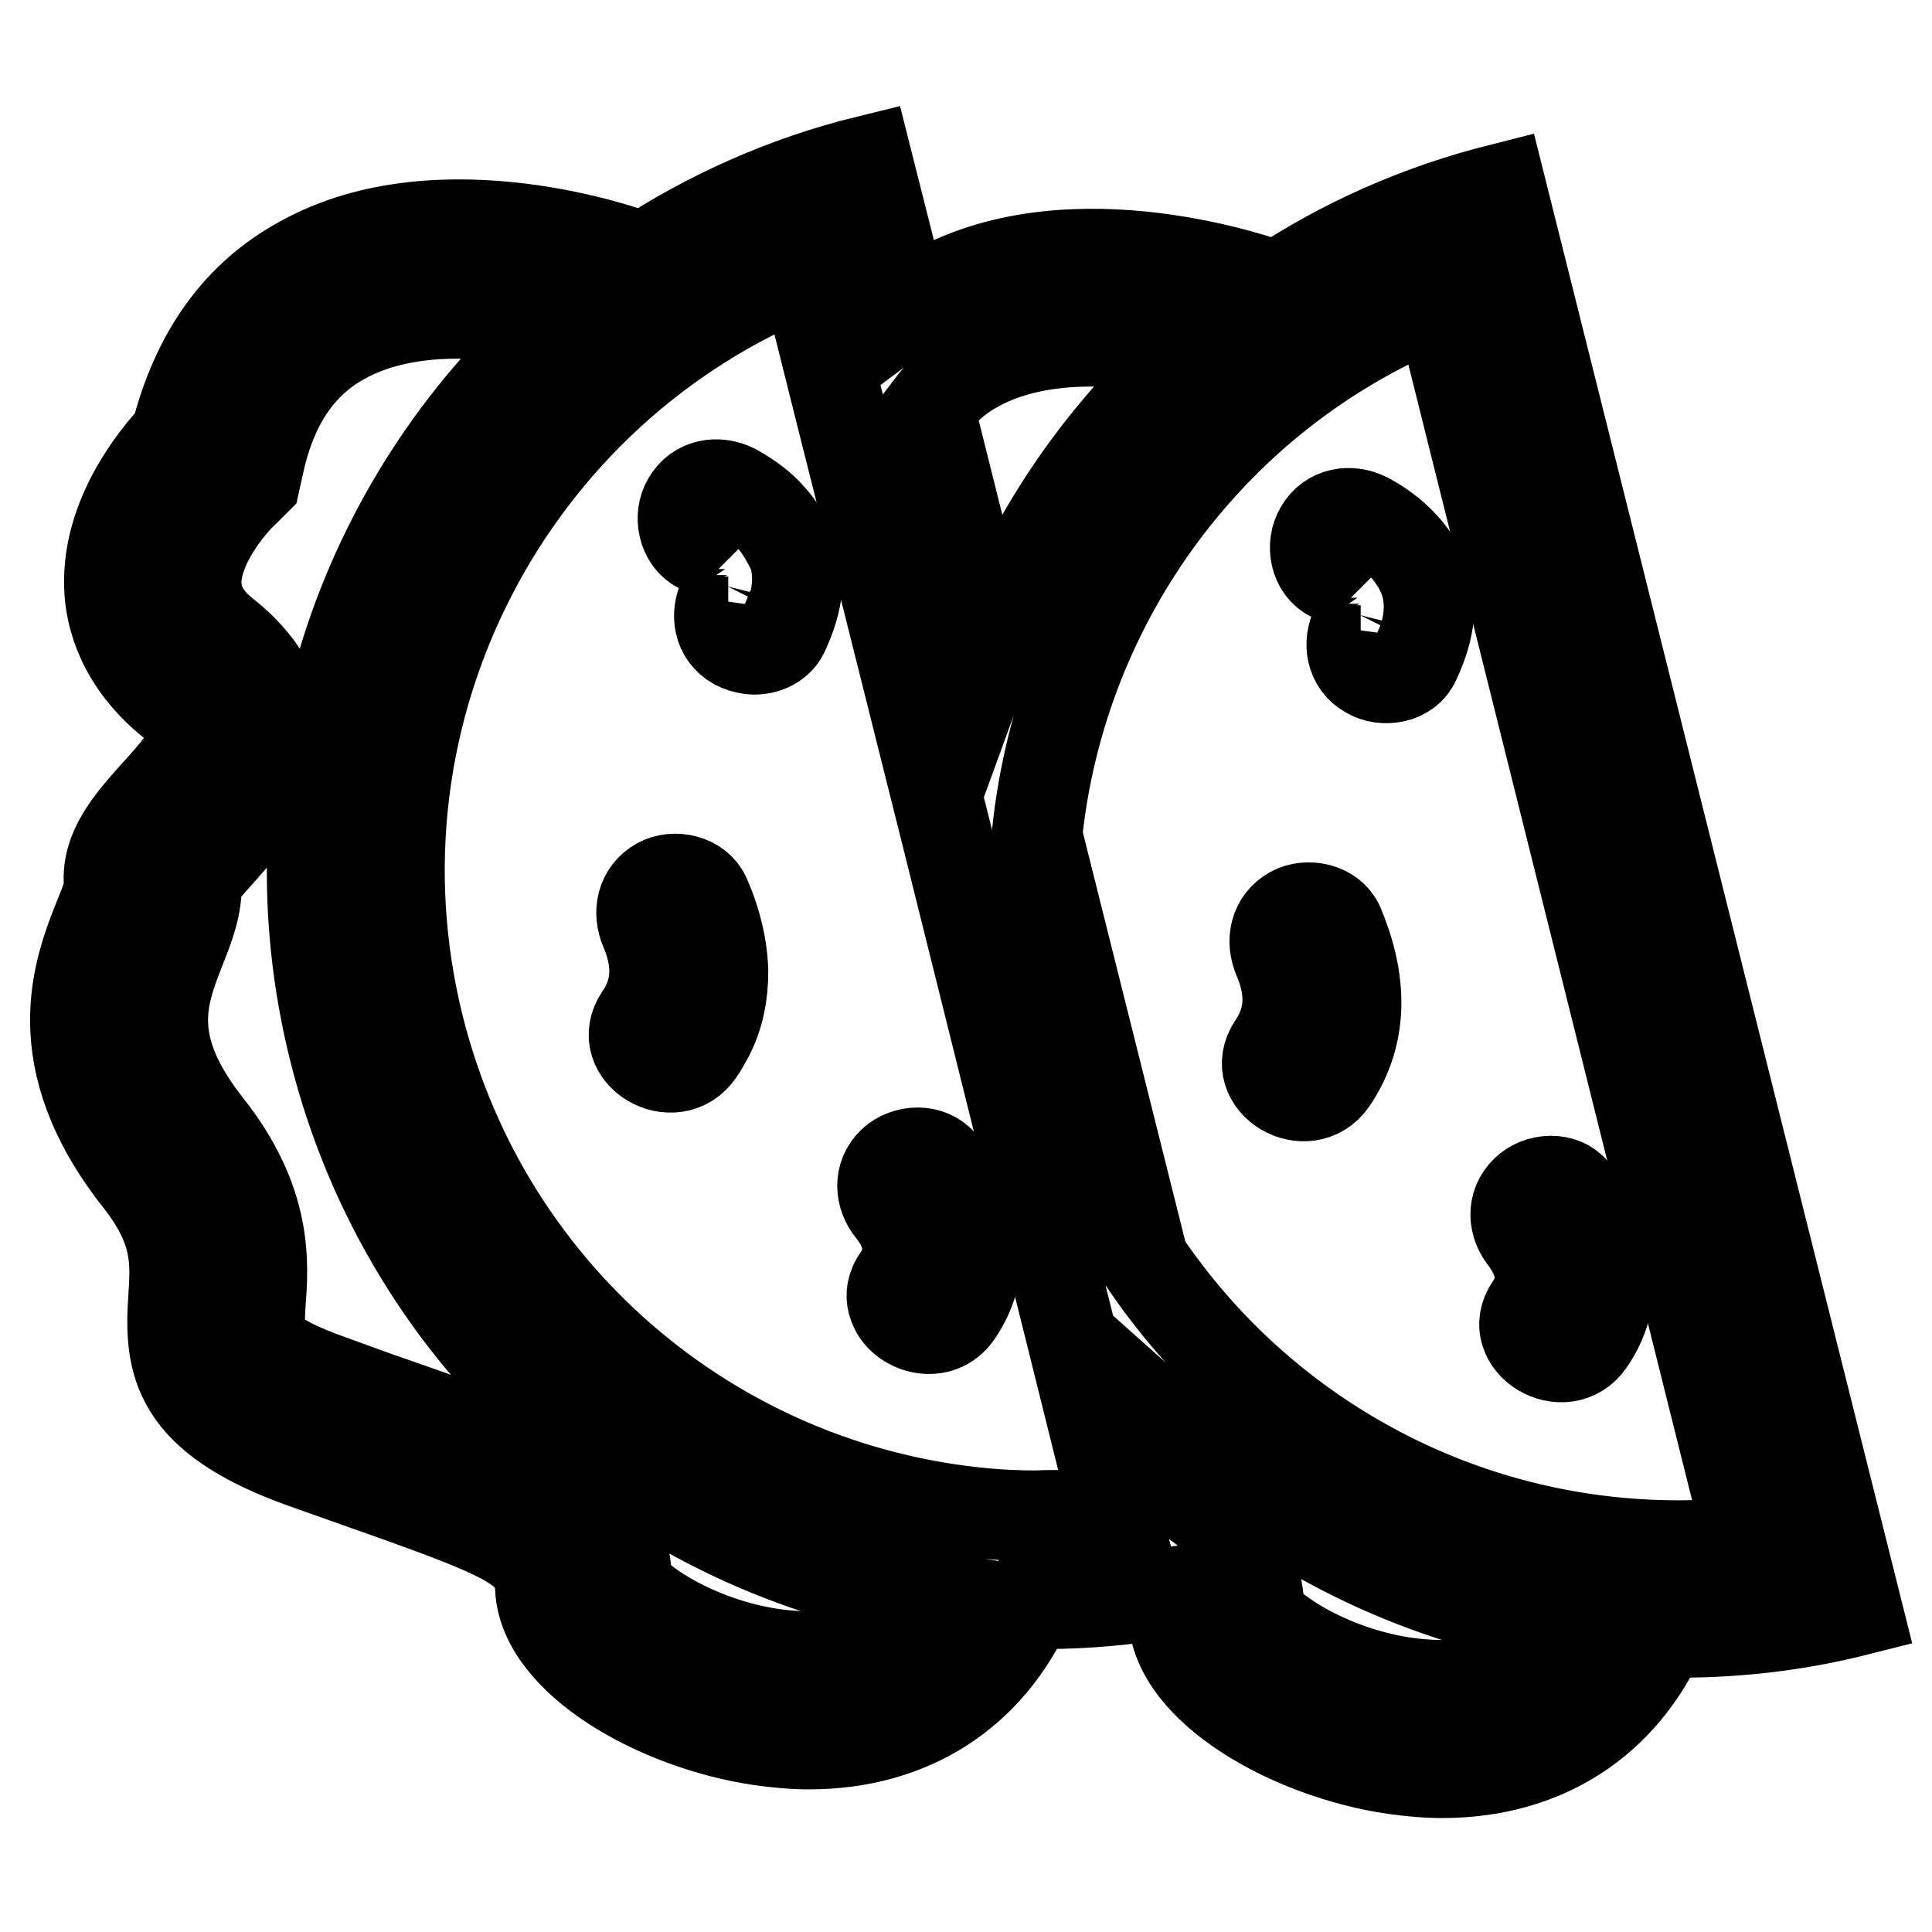 <?xml version="1.0" encoding="utf-8"?>
<!-- Svg Vector Icons : http://www.onlinewebfonts.com/icon -->
<!DOCTYPE svg PUBLIC "-//W3C//DTD SVG 1.1//EN" "http://www.w3.org/Graphics/SVG/1.1/DTD/svg11.dtd">
<svg version="1.1" xmlns="http://www.w3.org/2000/svg" xmlns:xlink="http://www.w3.org/1999/xlink" x="0px" y="0px" viewBox="0 0 256 256" enable-background="new 0 0 256 256" xml:space="preserve">
<g><g><g><g><path stroke-width="12" fill-opacity="0" stroke="#000000"  d="M168.8,38.3l0.1-0.4c-1.1-0.4-26.5-9.7-45.1,0.6c-1.4,0.8-2.7,1.7-3.9,2.6l-5-19.8c-11,2.7-21.1,7.3-30.1,13.2l0.1-0.4C84,33.6,58.5,24.3,40,34.6C31.5,39.2,26,47,23.3,57.7c-2.9,3.1-9.1,10.8-8.8,20c0.1,4,1.7,10,8.2,15.3c1.9,1.5,3,3,3.1,4.1c0.2,2.1-2.8,5.5-5.2,8.1c-3.3,3.7-6.7,7.5-6.1,12.3c0,0.6-0.7,2.5-1.3,3.9c-2.8,7-7.5,18.8,5.2,34.9c5.2,6.6,4.9,10.9,4.6,15.6c-0.6,8.7,0.2,15.9,17.3,22c2.8,1,5.4,1.9,7.9,2.8c19.6,6.9,23.1,8.5,23.4,13.7c0.4,9.6,15.5,18.2,29.2,20.2c2.2,0.3,4.3,0.5,6.4,0.5c13.4,0,23.9-6.7,29.2-18.7c0.7,0,1.4,0.1,2.2,0.1c5.3,0,10.7-0.5,16.1-1.4c0.6,0.9,0.8,1.9,0.8,3.1c0.4,9.6,15.5,18.2,29.2,20.2c2.2,0.3,4.3,0.5,6.4,0.5c13.4,0,23.9-6.7,29.2-18.7c0.7,0,1.4,0.1,2.2,0.1c7.8,0,15.7-0.9,23.6-2.9L198.9,25C187.8,27.8,177.8,32.3,168.8,38.3z M129.4,48.6c8.9-4.9,20.9-3.5,28.4-1.8c-12,10.7-21.2,24.2-26.7,39.3l-8-32C124.9,51.7,127,49.9,129.4,48.6z M132.5,200.7c-36.7-2.5-67.9-28.3-77-64.6c-10.5-42,12.1-84.6,51.2-100.2l4,16l4.5,17.9l10.4,41.5l15,60.2l5.4,21.7l1.8,7.1c-3.2,0.4-6.3,0.5-9.4,0.5C136.5,200.9,134.5,200.8,132.5,200.7z M107,219.5c-12.5-0.1-23.1-7.4-23.9-9.7c-0.6-13.3-10.8-16.9-31.1-24c-2.4-0.8-5-1.8-7.8-2.8c-10.1-3.6-10-5.2-9.7-10.3c0.4-5.3,1-13.4-7-23.5c-8.6-10.9-6-17.3-3.6-23.5c1.1-2.8,2.3-5.7,2.1-8.9c0.5-0.9,2.1-2.7,3.2-3.9c3.6-4.1,8.6-9.7,8-16.7c-0.4-4.4-2.8-8.5-7.3-12.1c-2.6-2-3.8-4.2-3.9-6.6c-0.2-5.1,4.6-10.8,6.5-12.5l1.3-1.3l0.4-1.8c1.7-8.2,5.4-13.8,11.3-17c8.9-4.9,20.9-3.5,28.4-1.8c-26.1,23.3-38.7,59.8-29.6,96.1c9.8,39.1,42,66.6,79.5,72.4C120.2,216.8,114.5,219.6,107,219.5z M191,223.3c0,0-0.1,0-0.2,0c-12.5-0.1-23.1-7.4-23.9-9.7c-0.3-6.2-2.7-10.3-7.2-13.6l-2.1-8.6c14,12.5,31.4,20.8,50.2,23.7C204.1,220.6,198.5,223.3,191,223.3z M222.4,204.8c-29.1,0-55.4-14.7-70.9-37.8l-14.1-56.3c3.2-31.2,23.4-58.9,53.3-70.8l41.1,164.5C228.7,204.6,225.5,204.8,222.4,204.8z"/><path stroke-width="12" fill-opacity="0" stroke="#000000"  d="M181.1,68.6c-2.2-1.1-4.9-0.7-6.2,1.6c-1.2,2-0.7,5.1,1.6,6.2c0.9,0.5,1.8,1,2.2,1.3c0.3,0.3,0.6,0.6,0.9,0.9c-0.1-0.1,0.1,0.3,0.3,0.6c0,0.1,0.3,0.8,0.3,0.8c0,0.1,0,0.2,0.1,0.2c0,0,0,0.2,0,0.5c0,0.2,0,0.3,0,0.4c0,0.1,0,0.2-0.1,0.4c-0.1,0.4-0.4,1.3-0.5,1.5c-1.1,2.2-0.7,4.9,1.6,6.2c2,1.2,5.2,0.7,6.2-1.6c1.6-3.4,2.5-7,1.3-10.7C187.5,73.3,184.5,70.4,181.1,68.6z"/><path stroke-width="12" fill-opacity="0" stroke="#000000"  d="M171.2,120.8c-2.3,1.3-2.8,3.9-1.8,6.2c1.7,4,1.8,7.8-0.7,11.5c-3.3,4.9,4.5,9.5,7.8,4.7c4.4-6.5,3.8-13.7,0.9-20.6C176.4,120.3,173.2,119.7,171.2,120.8z"/><path stroke-width="12" fill-opacity="0" stroke="#000000"  d="M202.8,173.1c-3.3,4.8,4.5,9.5,7.8,4.7c4.5-6.5,2.6-14-2-19.9c-1.5-2-4.8-1.7-6.4-0.1c-1.9,1.8-1.7,4.5-0.1,6.4C204.3,167.2,204.8,170.2,202.8,173.1z"/><path stroke-width="12" fill-opacity="0" stroke="#000000"  d="M102.1,68.5c-1.3-1.5-3-2.7-4.8-3.7c-2.2-1.1-4.9-0.7-6.2,1.6c-1.2,2-0.6,5.1,1.6,6.2c0.9,0.5,1.8,1,2.2,1.3c0.3,0.3,0.6,0.6,0.9,0.9c-0.1-0.1,0.1,0.3,0.3,0.6c0,0.1,0.3,0.8,0.3,0.8c0,0.1,0,0.2,0.1,0.2c0,0,0,0.2,0,0.5c0,0.2,0,0.3,0,0.4c0,0.1,0,0.2-0.1,0.4c-0.1,0.4-0.4,1.3-0.5,1.5c-1.1,2.2-0.7,4.9,1.6,6.2c0.6,0.3,1.2,0.5,1.9,0.6c1.7,0.2,3.6-0.5,4.4-2.1c1.6-3.4,2.5-7,1.3-10.7C104.2,71.4,103.3,69.8,102.1,68.5z"/><path stroke-width="12" fill-opacity="0" stroke="#000000"  d="M87.3,117c-2.3,1.3-2.8,3.9-1.8,6.2c1.7,4,1.8,7.9-0.7,11.5c-3.3,4.9,4.5,9.5,7.8,4.7c0.5-0.7,0.9-1.5,1.3-2.2c1.4-2.7,1.9-5.6,1.9-8.5c-0.1-3.3-0.9-6.6-2.3-9.8C92.5,116.5,89.3,115.9,87.3,117z"/><path stroke-width="12" fill-opacity="0" stroke="#000000"  d="M118.3,154c-1.9,1.8-1.7,4.5-0.1,6.4c2.3,2.9,2.8,6,0.8,8.9c-0.2,0.3-0.4,0.6-0.5,0.9c-0.5,1.1-0.4,2.2,0.1,3.2c1.3,2.7,5.9,4,8.2,0.7c4.5-6.5,2.6-14-2-19.9C123.2,152.2,120,152.4,118.3,154z"/></g></g><g></g><g></g><g></g><g></g><g></g><g></g><g></g><g></g><g></g><g></g><g></g><g></g><g></g><g></g><g></g></g></g>
</svg>